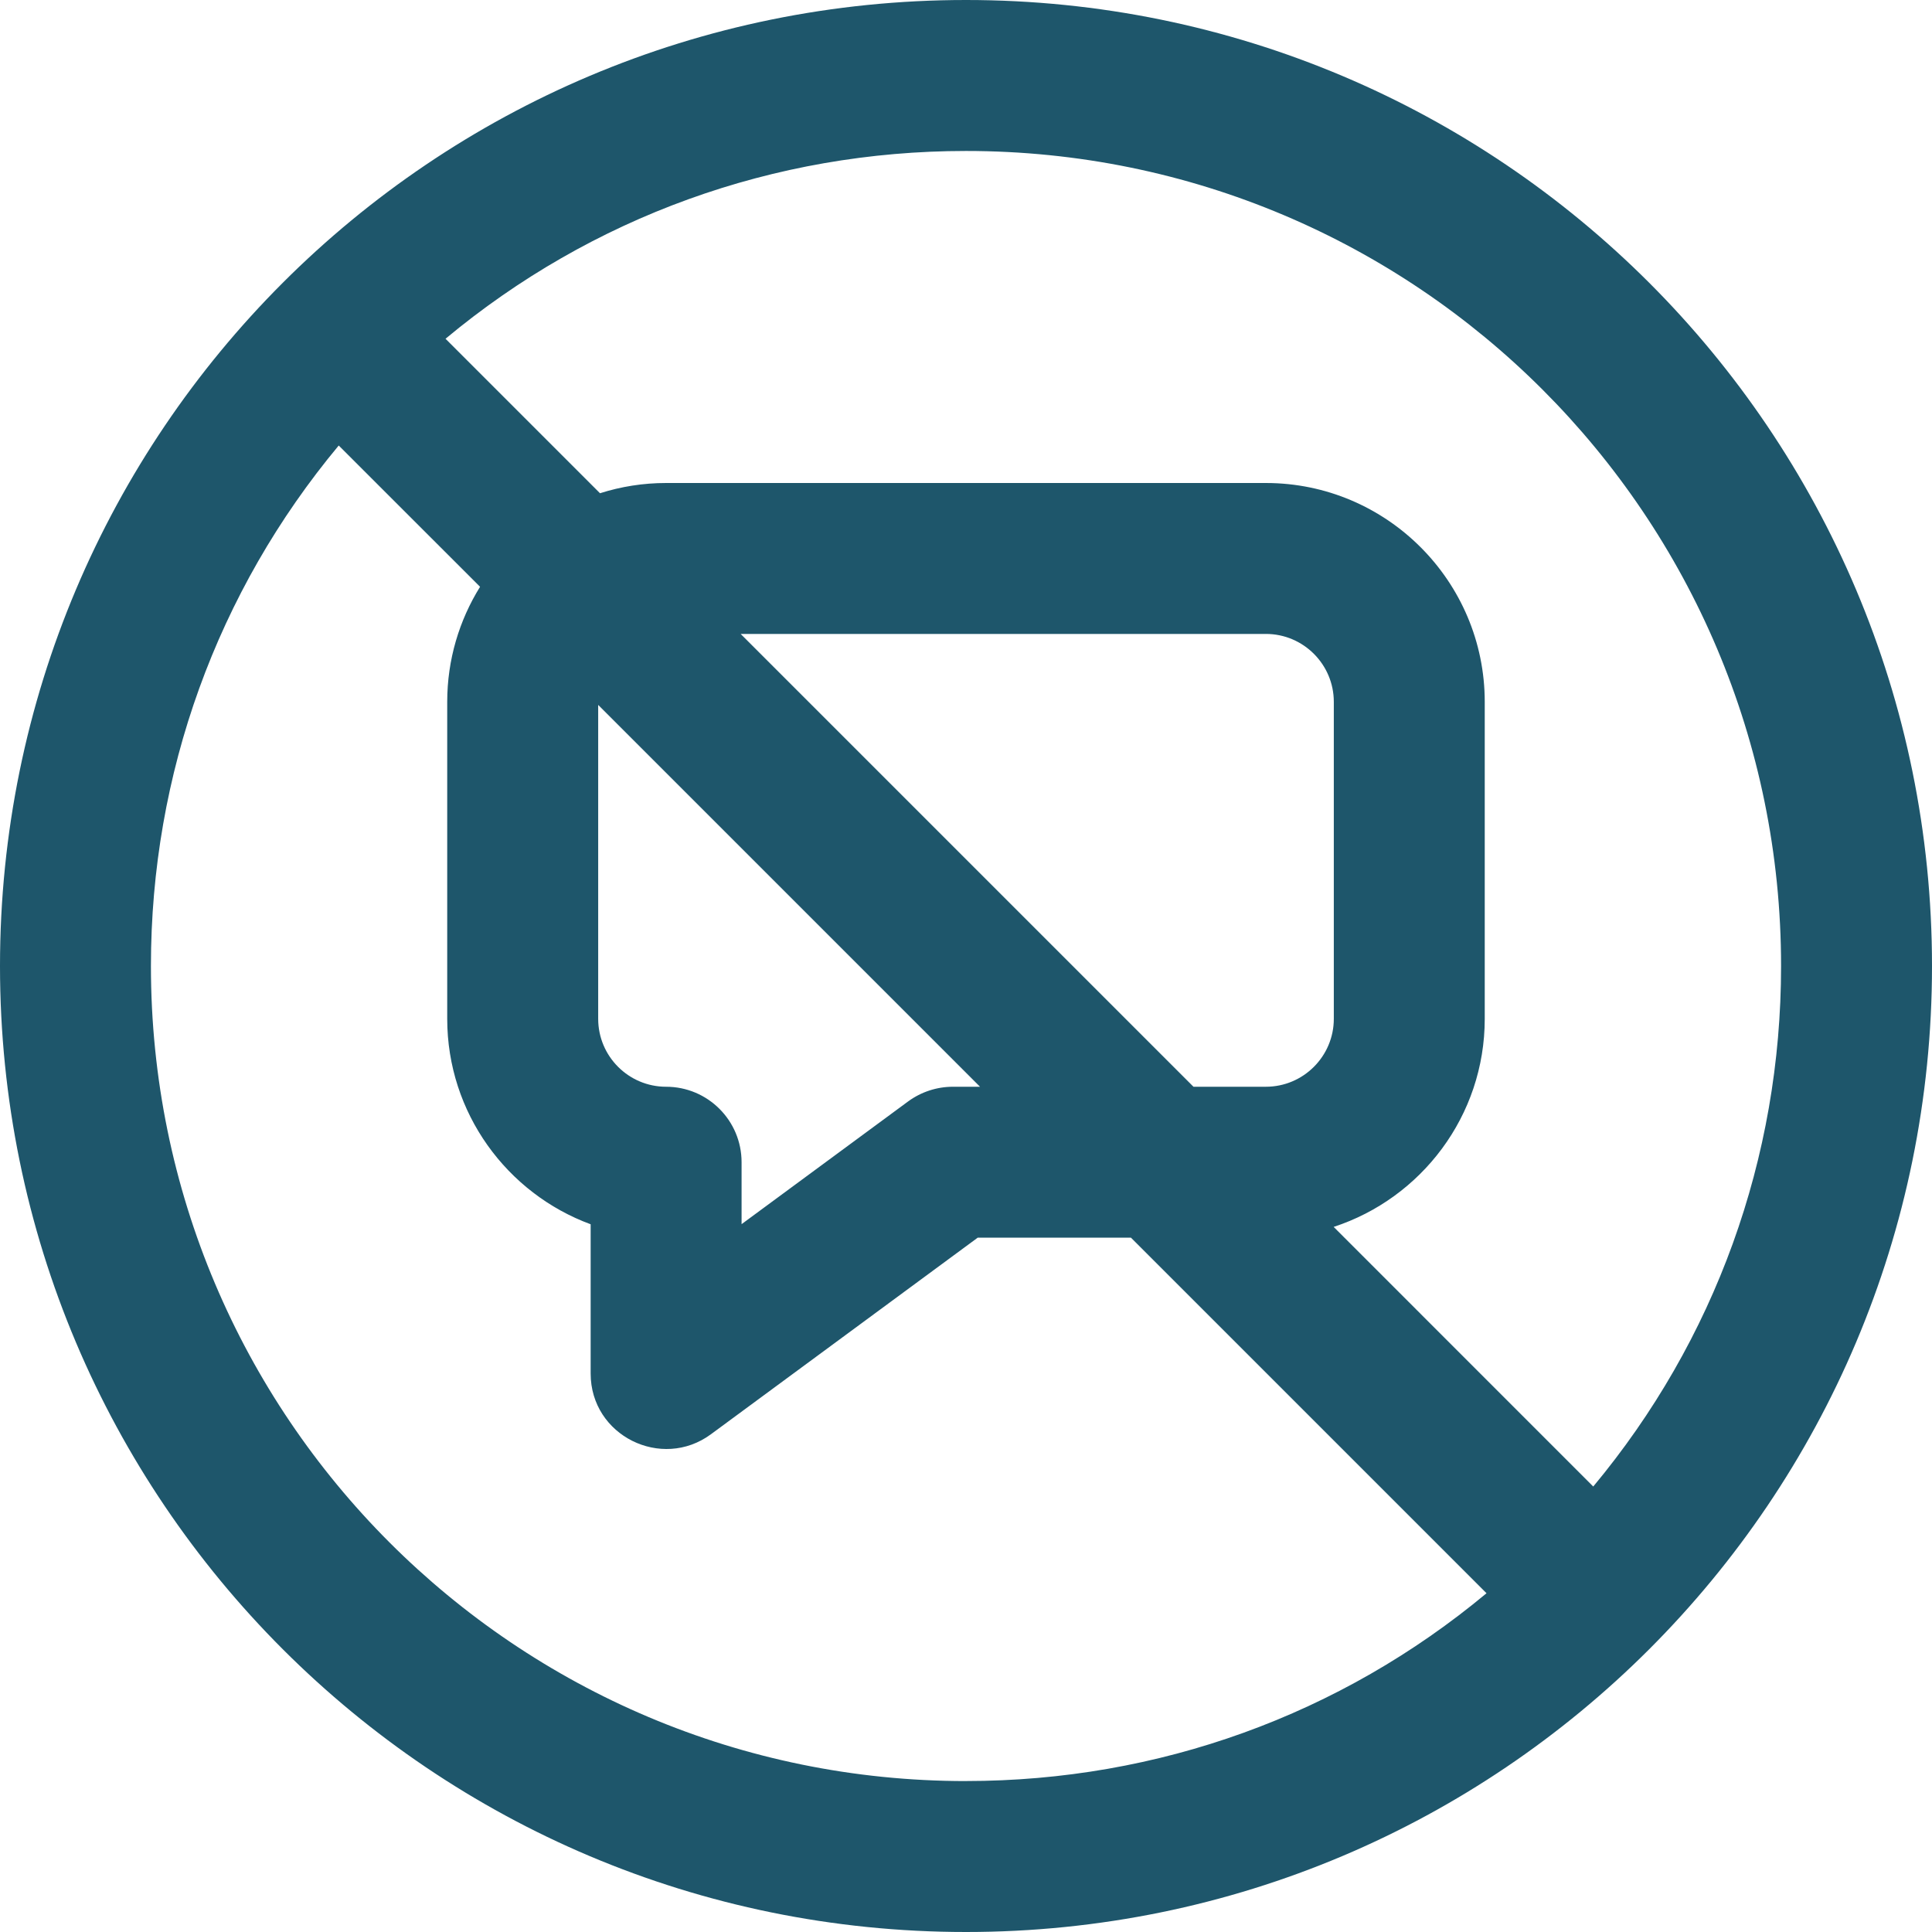 <svg xmlns="http://www.w3.org/2000/svg" width="50" height="50" viewBox="0 0 50 50">
    <path fill="#1E566B" d="M25 0C11.183 0 0 11.181 0 25c0 13.817 11.181 25 25 25 13.817 0 25-11.181 25-25C50 11.183 38.819 0 25 0zm0 46.094C13.342 46.094 3.906 36.659 3.906 25c0-4.978 1.714-9.692 4.86-13.47l3.658 3.656c-.538.866-.85 1.886-.85 2.978v8.203c0 2.437 1.548 4.52 3.712 5.317v3.863c0 1.61 1.836 2.512 3.112 1.572l6.905-5.088h3.966l9.202 9.202c-3.779 3.147-8.493 4.86-13.471 4.86zm.363-17.969h-.702c-.417 0-.823.134-1.159.38l-4.31 3.176v-1.603c0-1.079-.875-1.953-1.953-1.953-.97 0-1.758-.788-1.758-1.758v-8.124l9.882 9.882zm-6.195-11.719h13.593c.97 0 1.758.789 1.758 1.758v8.203c0 .97-.789 1.758-1.758 1.758h-1.874L19.168 16.406zm22.065 22.065l-6.718-6.719c2.267-.74 3.91-2.873 3.91-5.385v-8.203c0-3.123-2.54-5.664-5.664-5.664H17.24c-.597 0-1.171.093-1.712.265l-3.998-3.998C15.308 5.62 20.022 3.907 25 3.907c11.658 0 21.094 9.434 21.094 21.093 0 4.978-1.714 9.692-4.86 13.47z"/>
</svg>
